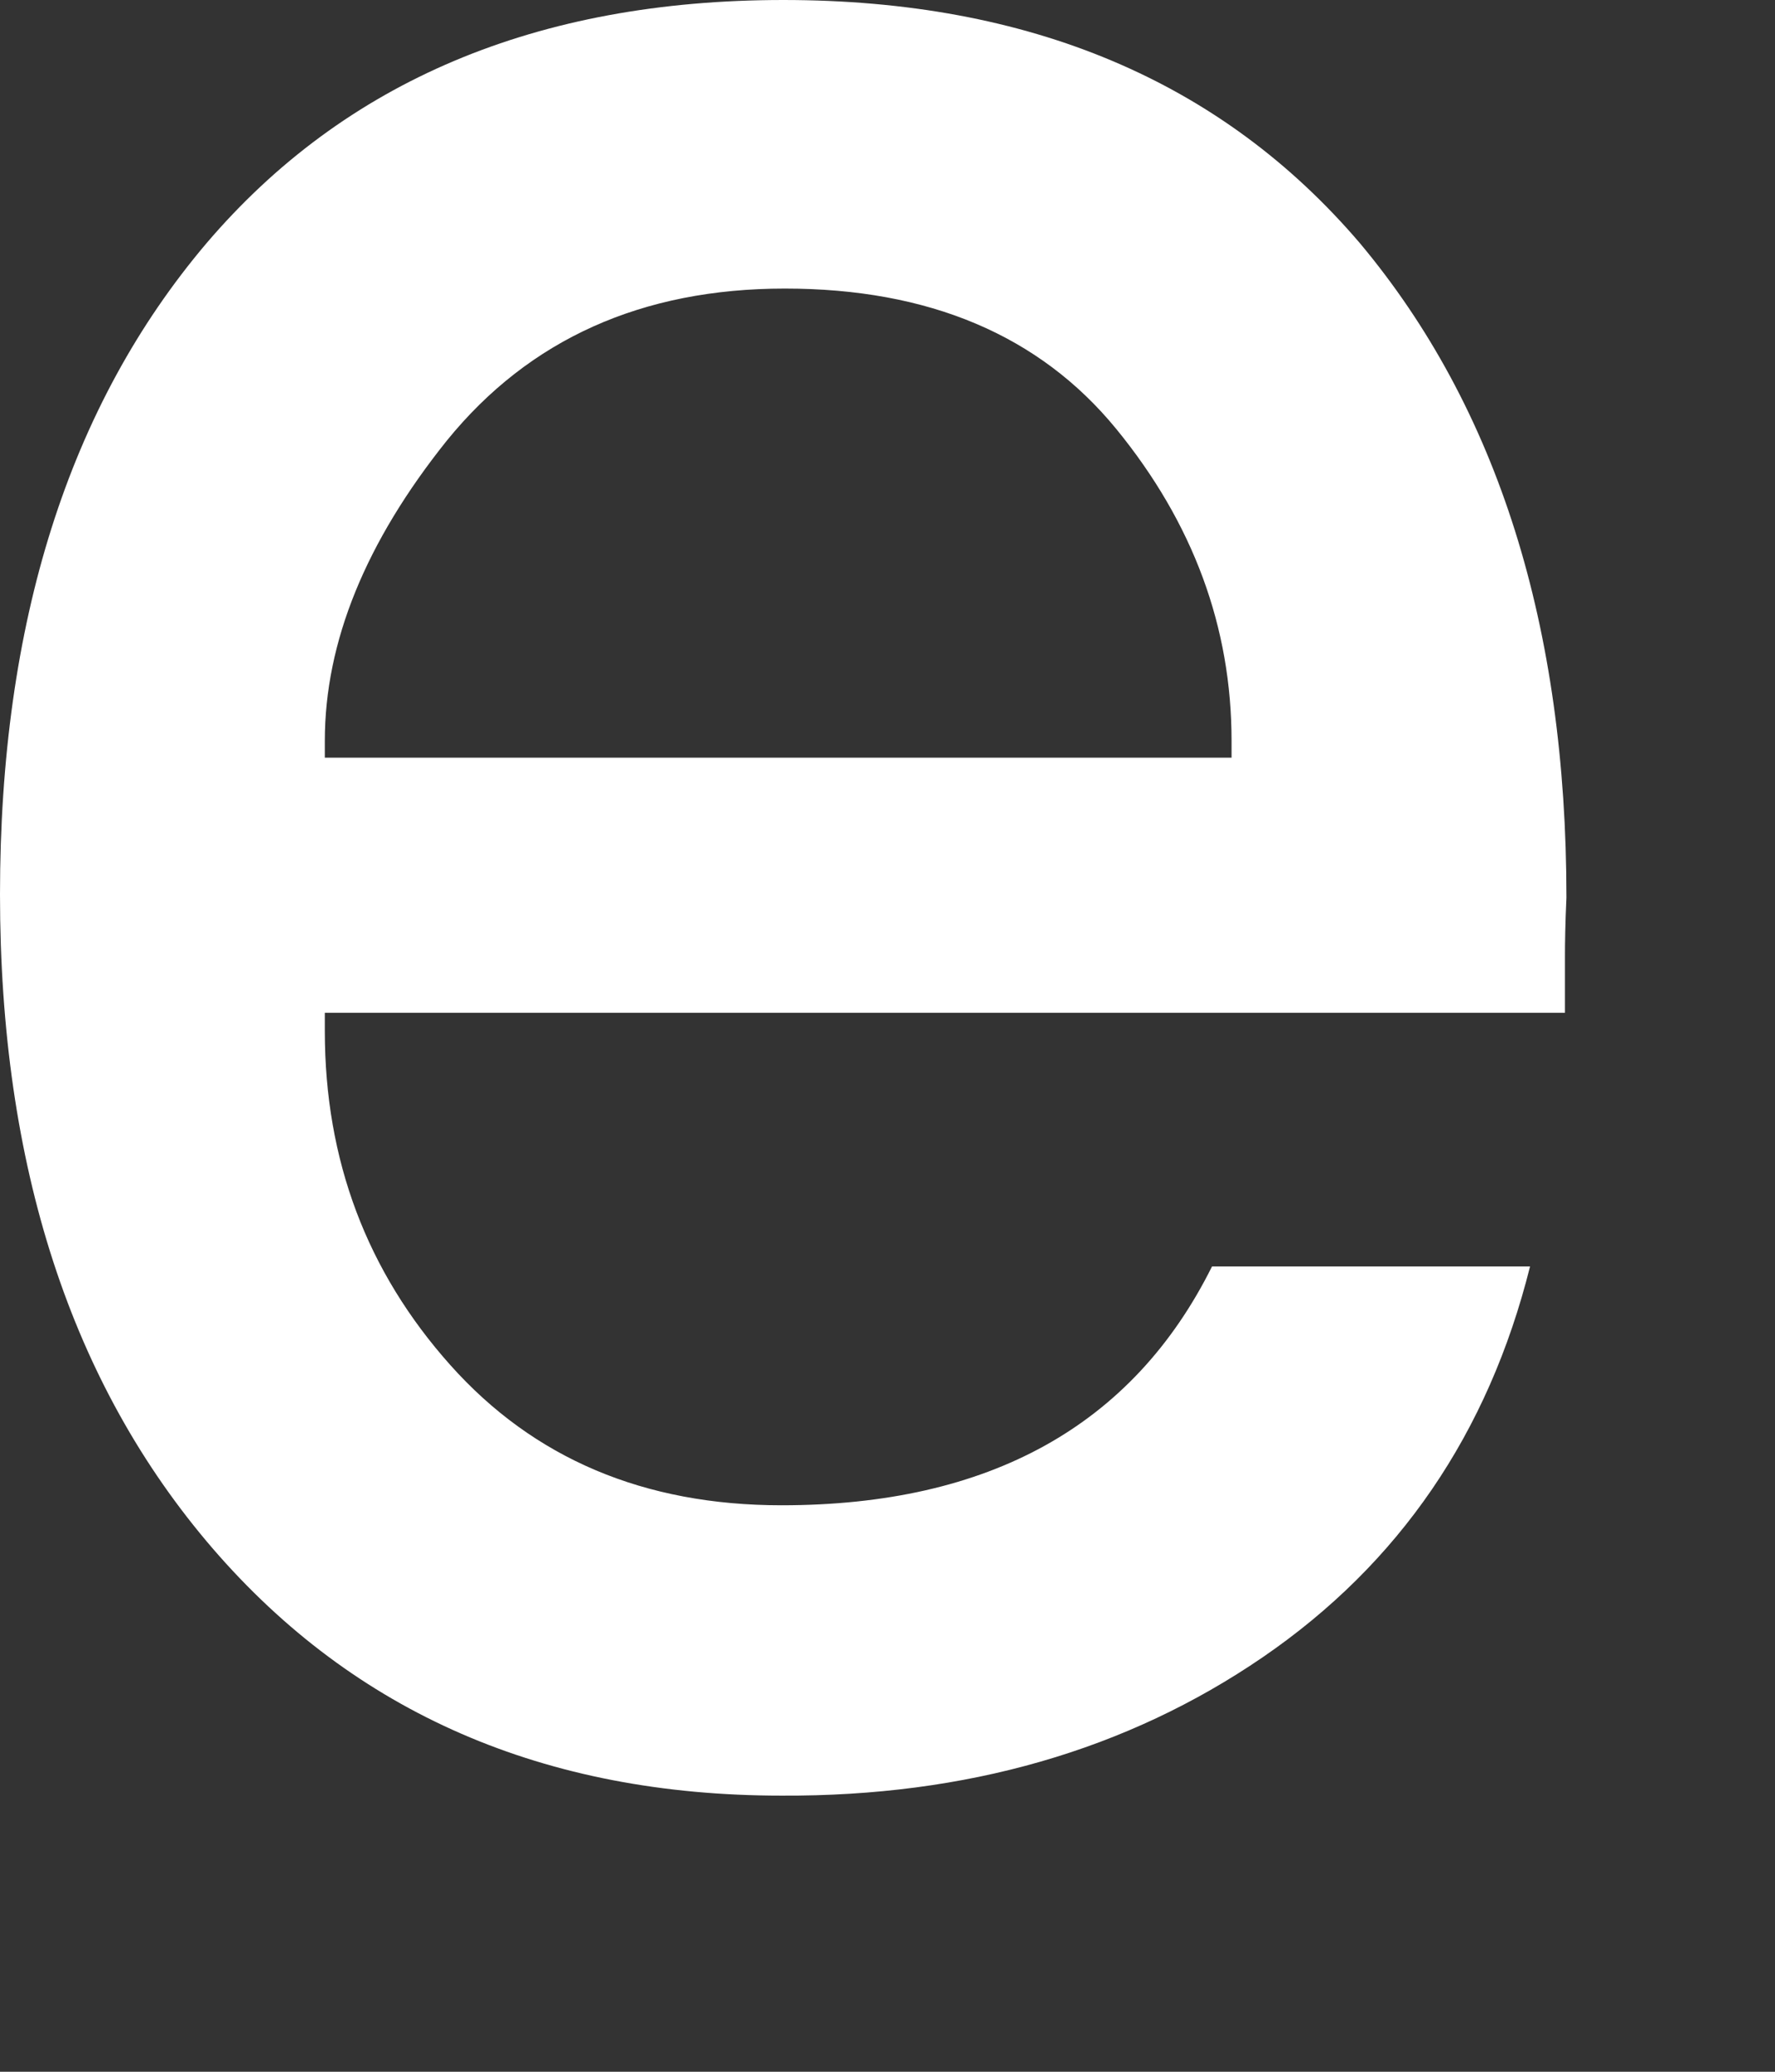 <?xml version="1.0" encoding="utf-8"?>
<svg xmlns="http://www.w3.org/2000/svg" fill="none" height="100%" overflow="visible" preserveAspectRatio="none" style="display: block;" viewBox="0 0 6 7" width="100%">
<rect x="0" y="0" width="6" height="7" fill="#333333" stroke="none"/>
<path d="M4.163 2.503C4.163 2.12 4.034 1.768 3.773 1.449C3.514 1.133 3.14 0.975 2.653 0.975C2.17 0.975 1.789 1.146 1.511 1.488C1.236 1.831 1.098 2.169 1.098 2.503V2.56H4.163V2.503ZM5.295 3.033C5.291 3.12 5.29 3.186 5.29 3.231C5.29 3.272 5.29 3.336 5.29 3.422H1.098V3.484C1.098 3.92 1.24 4.296 1.522 4.612C1.804 4.928 2.177 5.086 2.642 5.086C3.344 5.086 3.829 4.817 4.097 4.279H5.172C5.031 4.843 4.73 5.283 4.269 5.599C3.809 5.914 3.266 6.07 2.642 6.067C1.84 6.067 1.199 5.788 0.719 5.232C0.24 4.676 0 3.939 0 3.022C0 2.105 0.232 1.372 0.697 0.823C1.165 0.274 1.815 0 2.648 0C3.48 0 4.13 0.274 4.598 0.823C5.063 1.379 5.295 2.116 5.295 3.033Z" fill="white" id="Vector"/>
</svg>